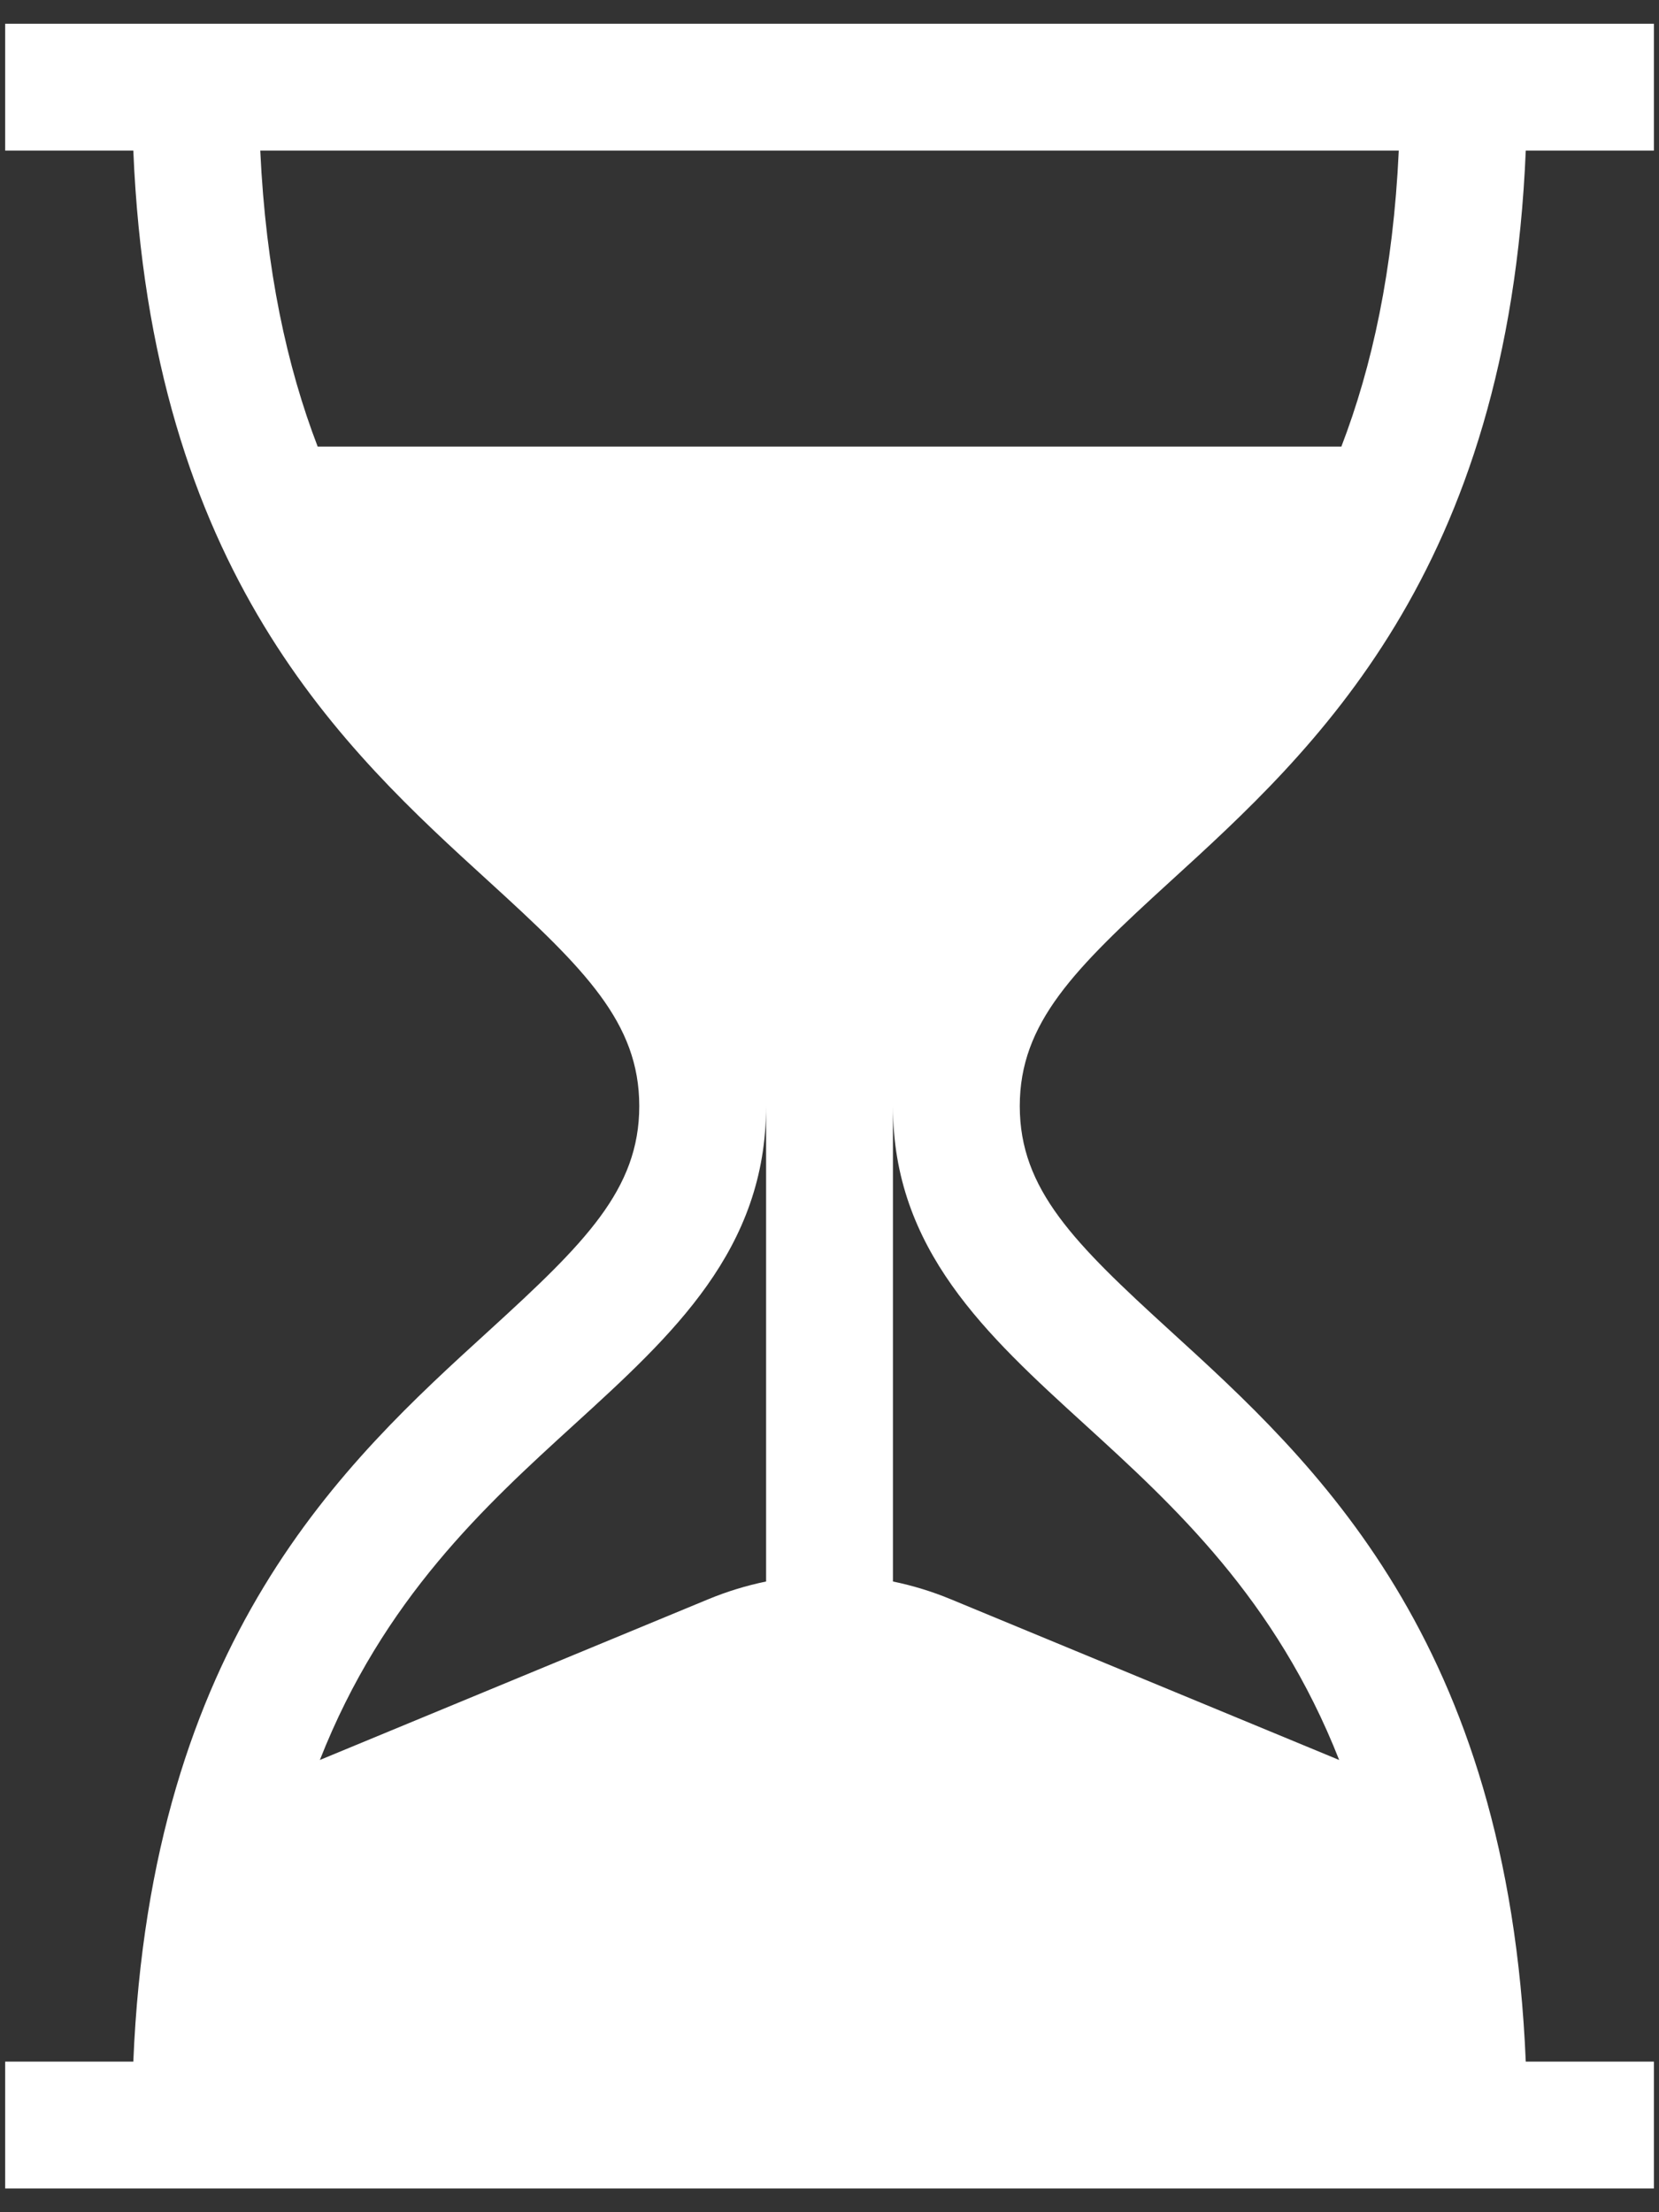<svg width="42" height="56" viewBox="0 0 42 56" fill="none" xmlns="http://www.w3.org/2000/svg">
<rect x="0" y="0" width="42" height="56" fill="#333333" stroke="none"/>
<g id="Group">
<g id="Group_2">
<path id="Vector" d="M29.633 22.307C33.266 18.994 38.179 14.514 38.627 3.812H41.871V0.602H0.131V3.812H3.375C3.822 14.514 8.735 18.994 12.369 22.307C14.806 24.529 16.184 25.889 16.184 28C16.184 30.112 14.806 31.471 12.369 33.694C8.735 37.006 3.822 41.486 3.375 52.188H0.131V55.398H41.871V52.188H38.627C38.179 41.486 33.266 37.006 29.633 33.694C27.196 31.471 25.817 30.112 25.817 28C25.817 25.889 27.196 24.529 29.633 22.307ZM19.395 40.034C18.899 40.136 18.41 40.285 17.931 40.483L8.098 44.552C9.704 40.469 12.29 38.11 14.532 36.066C17.033 33.786 19.395 31.632 19.395 28V40.034ZM27.47 36.066C29.711 38.11 32.297 40.469 33.903 44.552L24.07 40.483C23.592 40.285 23.102 40.136 22.606 40.034V28C22.606 31.632 24.968 33.786 27.47 36.066ZM8.042 11.304C7.266 9.281 6.73 6.839 6.589 3.812H35.412C35.272 6.839 34.736 9.281 33.959 11.304H8.042Z" fill="white"/>
</g>
</g>
</svg>
